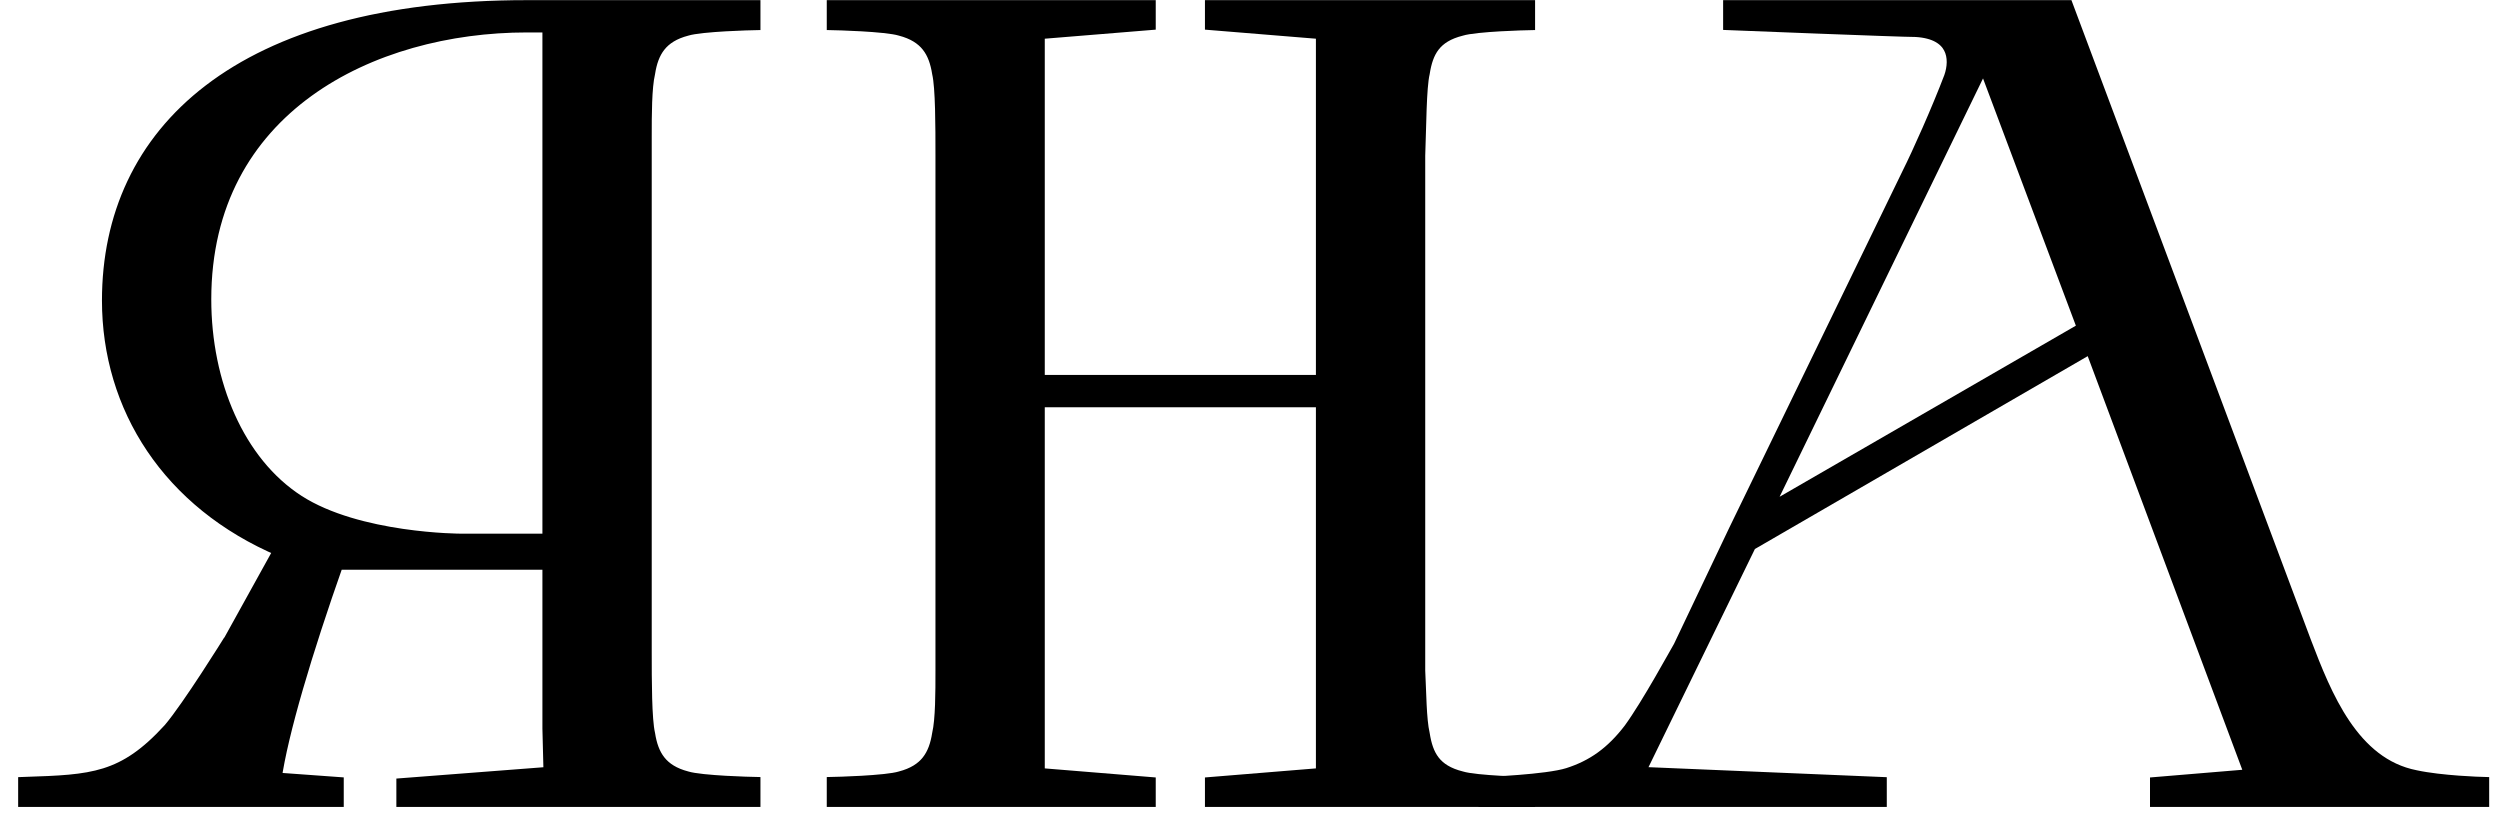 <?xml version="1.0" encoding="UTF-8"?> <svg xmlns="http://www.w3.org/2000/svg" width="88" height="29" viewBox="0 0 88 29" fill="none"> <path d="M42.664 27.597L46.57 27.278V14.085H36.526V27.278L40.432 27.597V28.155H29.352V27.597C29.352 27.597 31.185 27.557 31.703 27.398C32.62 27.159 32.939 26.601 33.059 25.843C33.178 25.325 33.178 24.369 33.178 23.611V5.476C33.178 4.44 33.178 3.085 33.059 2.567C32.939 1.809 32.62 1.251 31.703 1.012C31.185 0.853 29.352 0.813 29.352 0.813V0.255H40.432V0.813L36.526 1.132V13.448H46.57V1.132L42.664 0.813V0.255H53.785V0.813C53.785 0.813 51.951 0.853 51.433 1.012C50.476 1.251 50.197 1.809 50.078 2.567C49.958 3.085 49.958 4.44 49.918 5.476V23.611C49.958 24.369 49.958 25.325 50.078 25.843C50.197 26.601 50.476 27.159 51.433 27.398C51.951 27.557 53.785 27.597 53.785 27.597V28.155H42.664V27.597Z" fill="black" stroke="black" stroke-width="0.5"></path> <path d="M8.103 22.575L7.426 23.811L9.897 19.347C5.951 17.673 3.839 14.325 3.839 10.578C3.839 4.679 8.422 0.255 18.546 0.255H26.518V0.813C26.518 0.813 24.684 0.853 24.166 1.012C23.249 1.251 22.93 1.809 22.811 2.567C22.691 3.085 22.691 4.041 22.691 4.799V22.934C22.691 23.97 22.691 25.325 22.811 25.843C22.93 26.601 23.249 27.159 24.166 27.398C24.684 27.557 26.518 27.597 26.518 27.597V28.155H14.202V27.637L19.383 27.238L19.343 25.644V0.892H18.546C13.086 0.892 7.187 3.762 7.187 10.538C7.187 13.488 8.354 16.293 10.478 17.664C12.602 19.035 16.224 19.035 16.224 19.035H19.343V19.804H11.85C10.74 22.951 9.888 25.808 9.658 27.438L11.85 27.597V28.155H0.889V27.597C3.241 27.517 4.357 27.478 5.991 25.684C6.669 24.887 8.103 22.575 8.103 22.575Z" fill="black" stroke="black" stroke-width="0.5"></path> <path d="M75.93 27.597L79.278 27.318L73.618 12.172L61.581 19.147L57.635 27.238L66.165 27.597V28.155H52.294V27.597C52.294 27.597 54.447 27.517 55.204 27.278C56.081 26.999 56.758 26.521 57.396 25.684C58.034 24.807 59.03 22.974 59.15 22.774L61.103 18.669L67.201 6.114C67.56 5.396 68.237 3.882 68.676 2.726C68.915 2.048 68.796 1.132 67.44 1.052C66.882 1.052 60.904 0.813 60.904 0.813V0.255H72.741L81.112 22.615C81.829 24.488 82.786 26.92 85.018 27.358C85.934 27.557 87.369 27.597 87.369 27.597V28.155H75.93V27.597ZM62.06 18.111L73.379 11.574L69.832 2.128L62.06 18.111Z" fill="black" stroke="black" stroke-width="0.5"></path> </svg> 